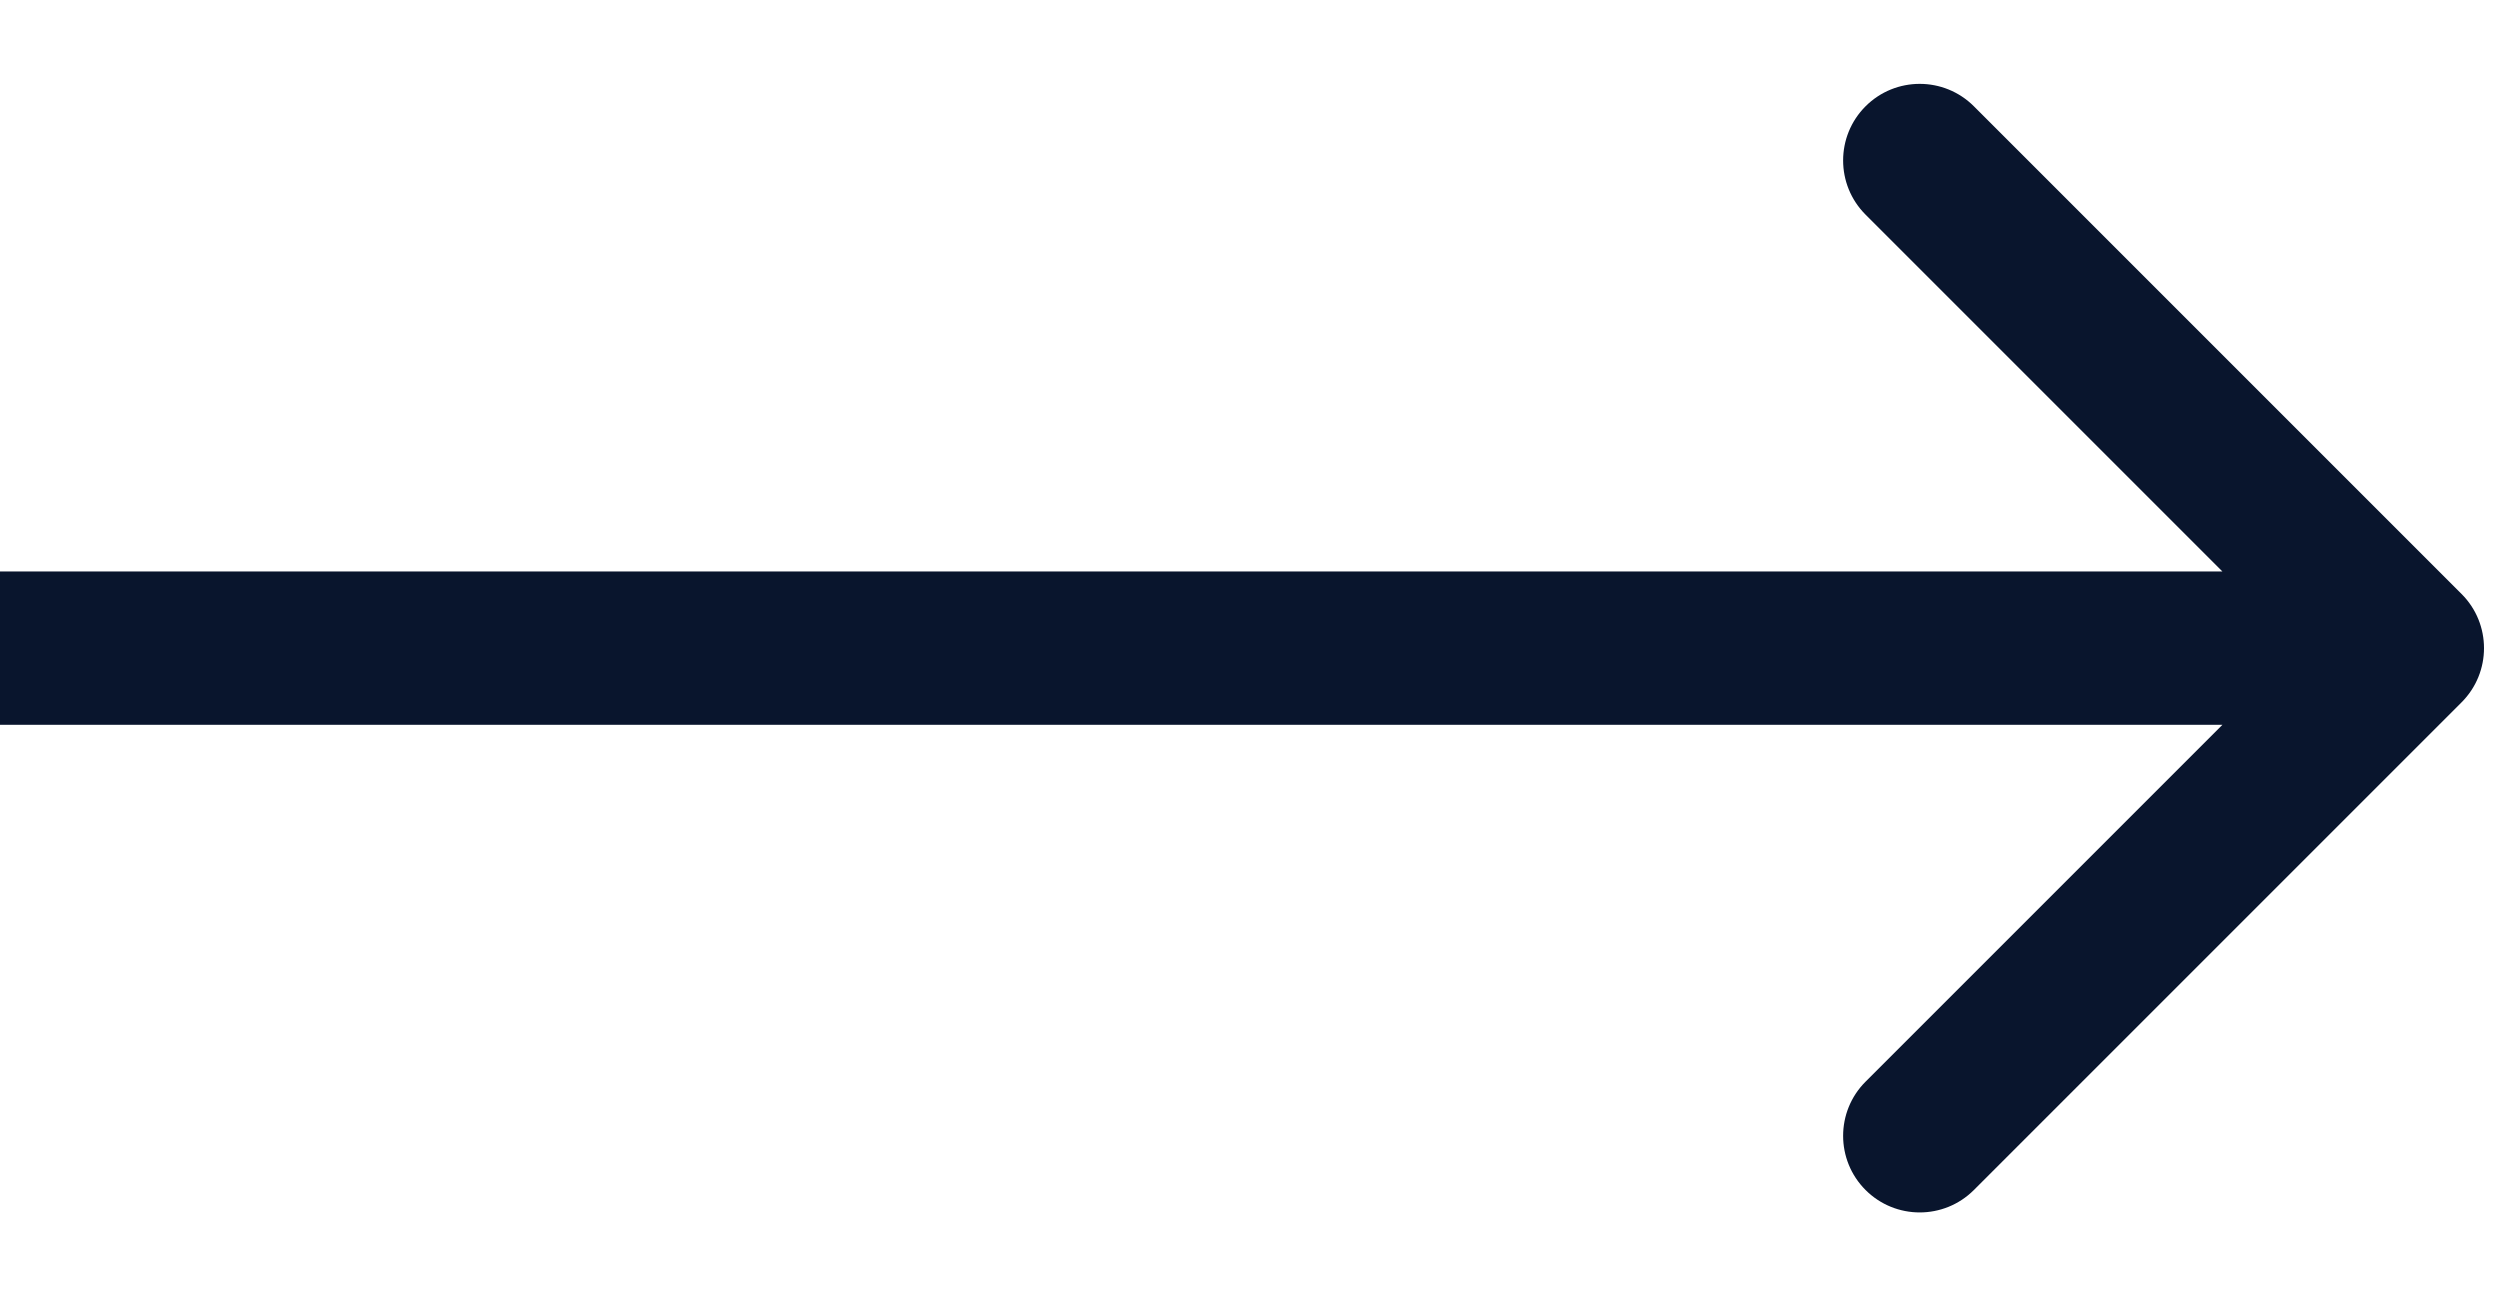 <?xml version="1.0" encoding="UTF-8"?> <svg xmlns="http://www.w3.org/2000/svg" width="27" height="14" viewBox="0 0 27 14" fill="none"> <path d="M26.585 7.585C26.908 7.262 26.908 6.738 26.585 6.415L21.318 1.148C20.995 0.825 20.471 0.825 20.148 1.148C19.825 1.471 19.825 1.995 20.148 2.318L24.83 7L20.148 11.682C19.825 12.005 19.825 12.529 20.148 12.852C20.471 13.175 20.995 13.175 21.318 12.852L26.585 7.585ZM0 7.828H26V6.172H0V7.828Z" fill="#09152D"></path> </svg> 